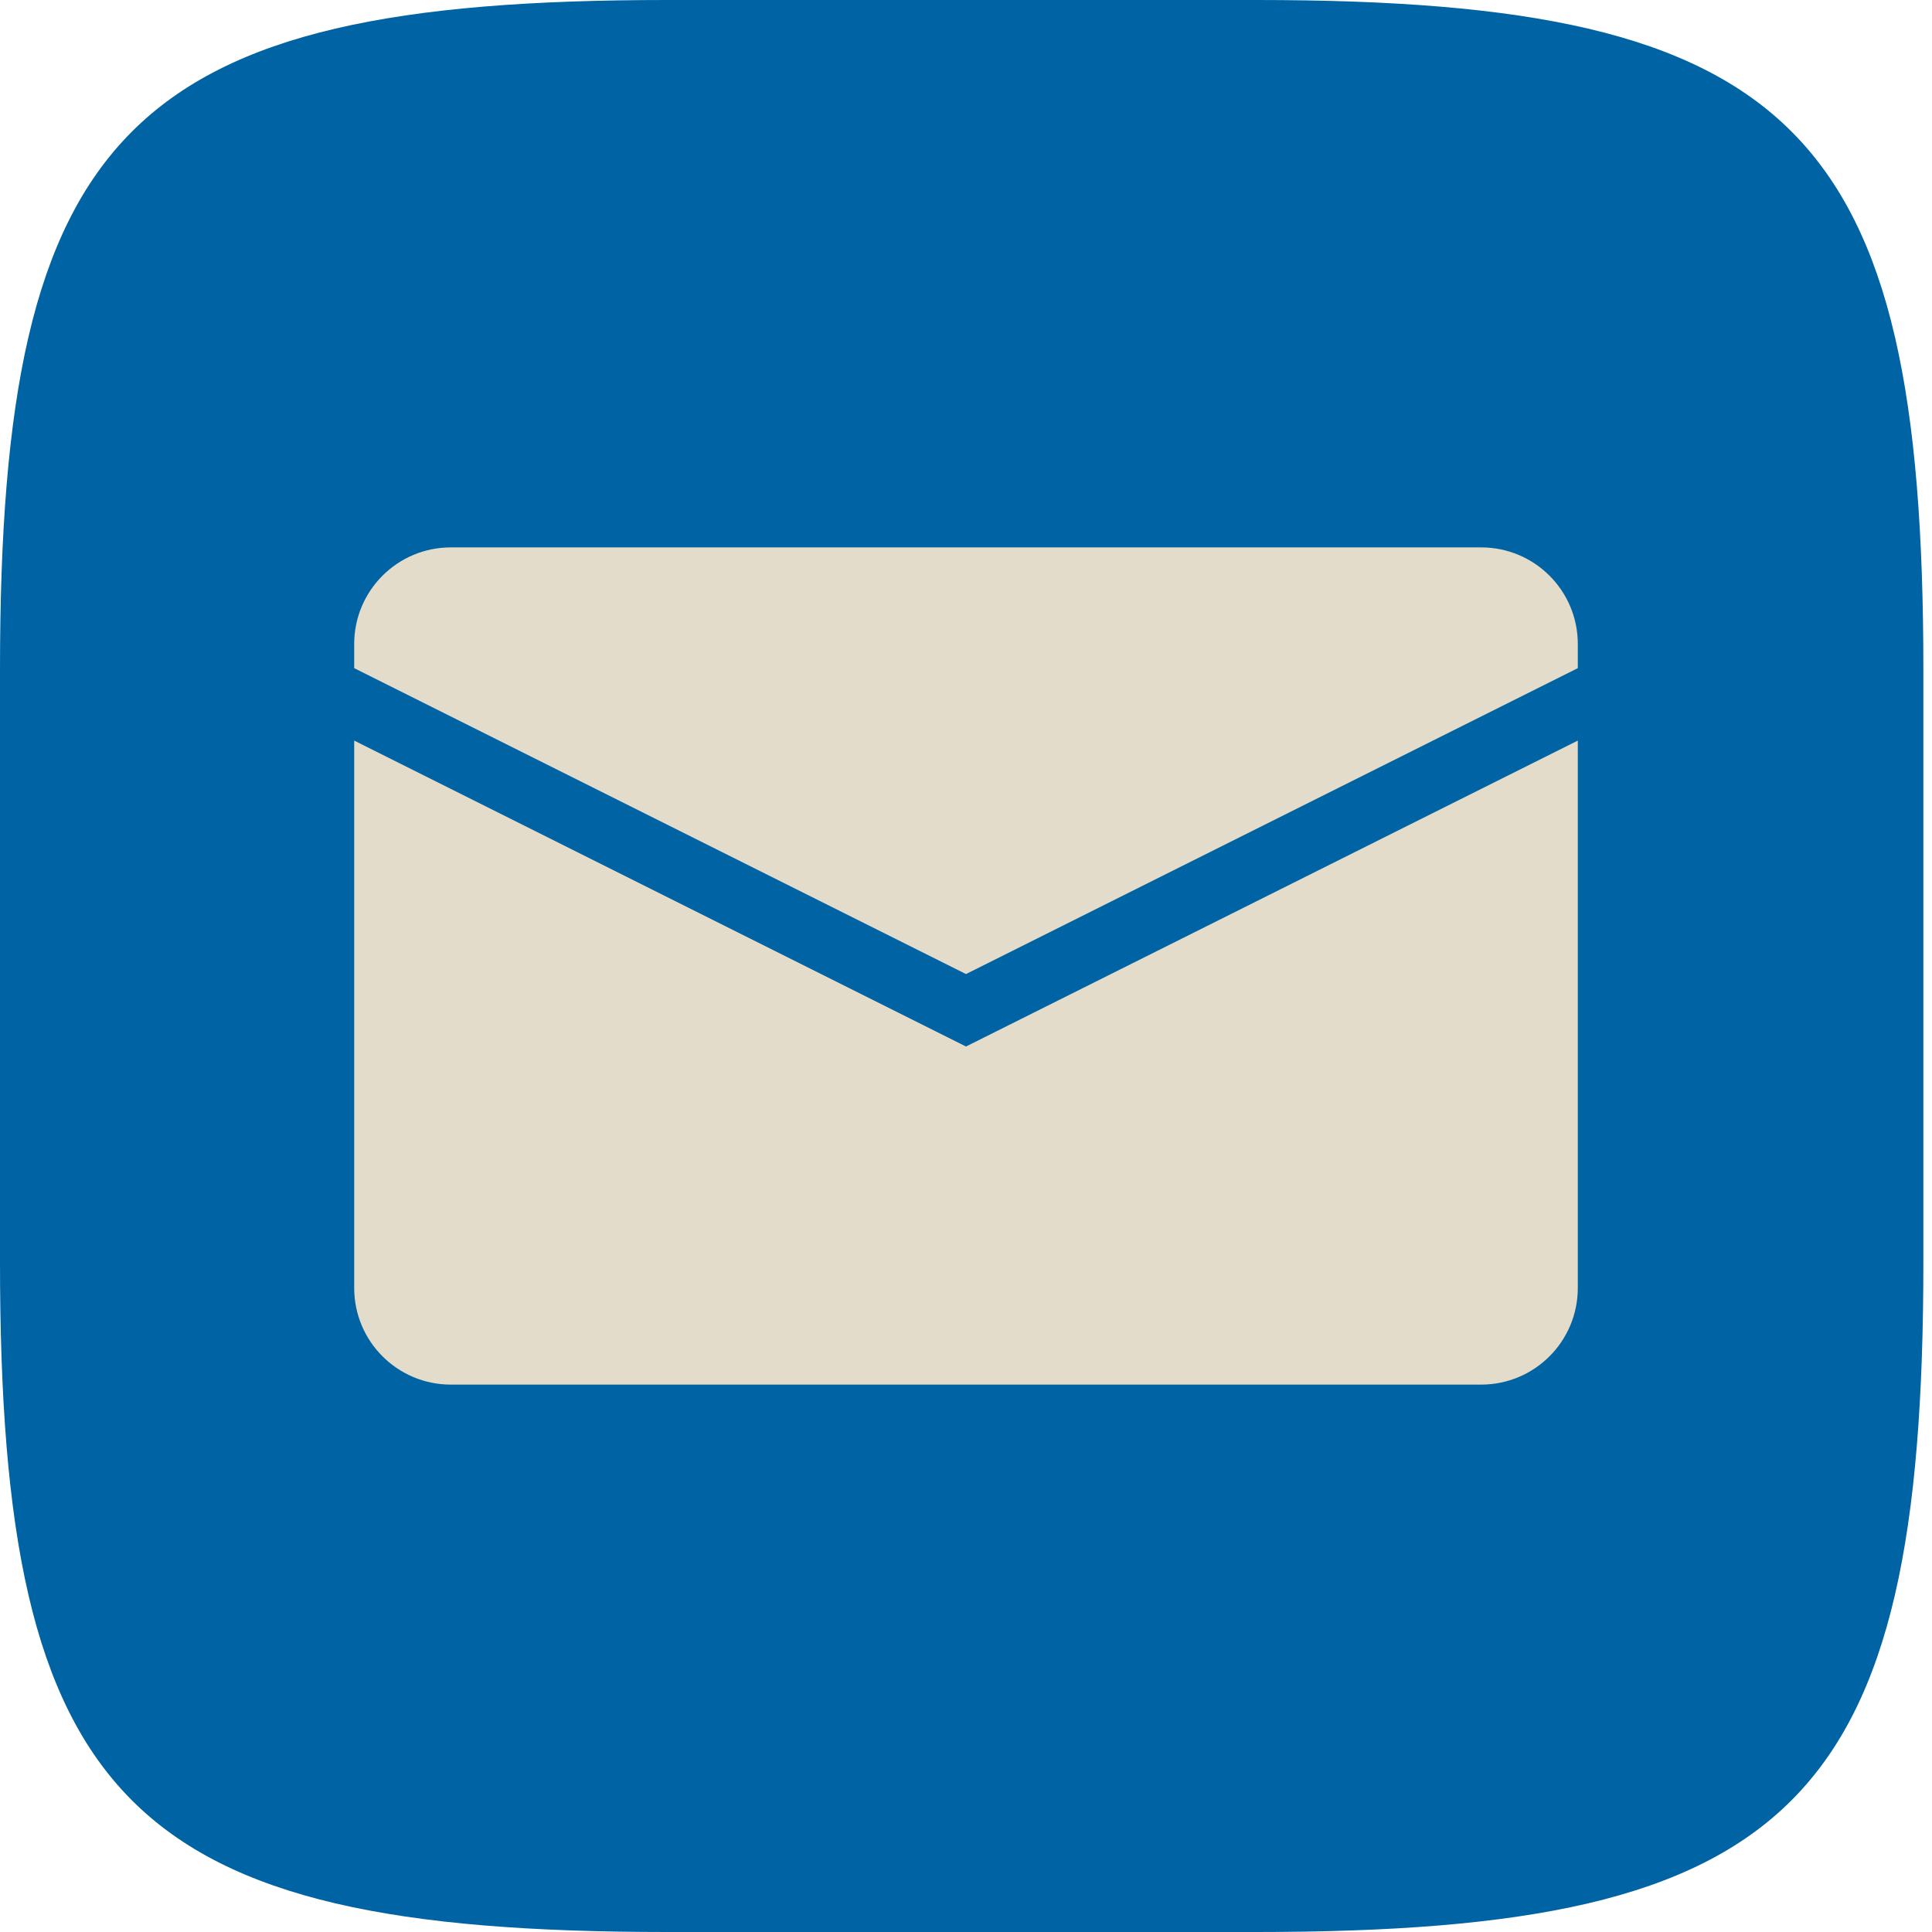 <?xml version="1.0" encoding="UTF-8"?>
<svg xmlns="http://www.w3.org/2000/svg" width="60" height="60" viewBox="0 0 60 60" fill="none">
  <path fill-rule="evenodd" clip-rule="evenodd" d="M39.021 0H20.711C3.991 0 0 3.999 0 20.795V39.196C0 55.991 3.982 60 20.711 60H39.021C55.742 60 59.732 56.001 59.732 39.196V20.795C59.732 3.999 55.751 0 39.021 0Z" fill="#0063A3"></path>
  <path d="M14 17C12.343 17 11 18.343 11 20V20.75L30 30.25L49 20.75V20C49 18.343 47.657 17 46 17H14ZM11 23L11 40C11 41.657 12.343 43 14 43H46C47.657 43 49 41.657 49 40V23L30 32.5L11 23Z" fill="#E4DCCA"></path>
</svg>
